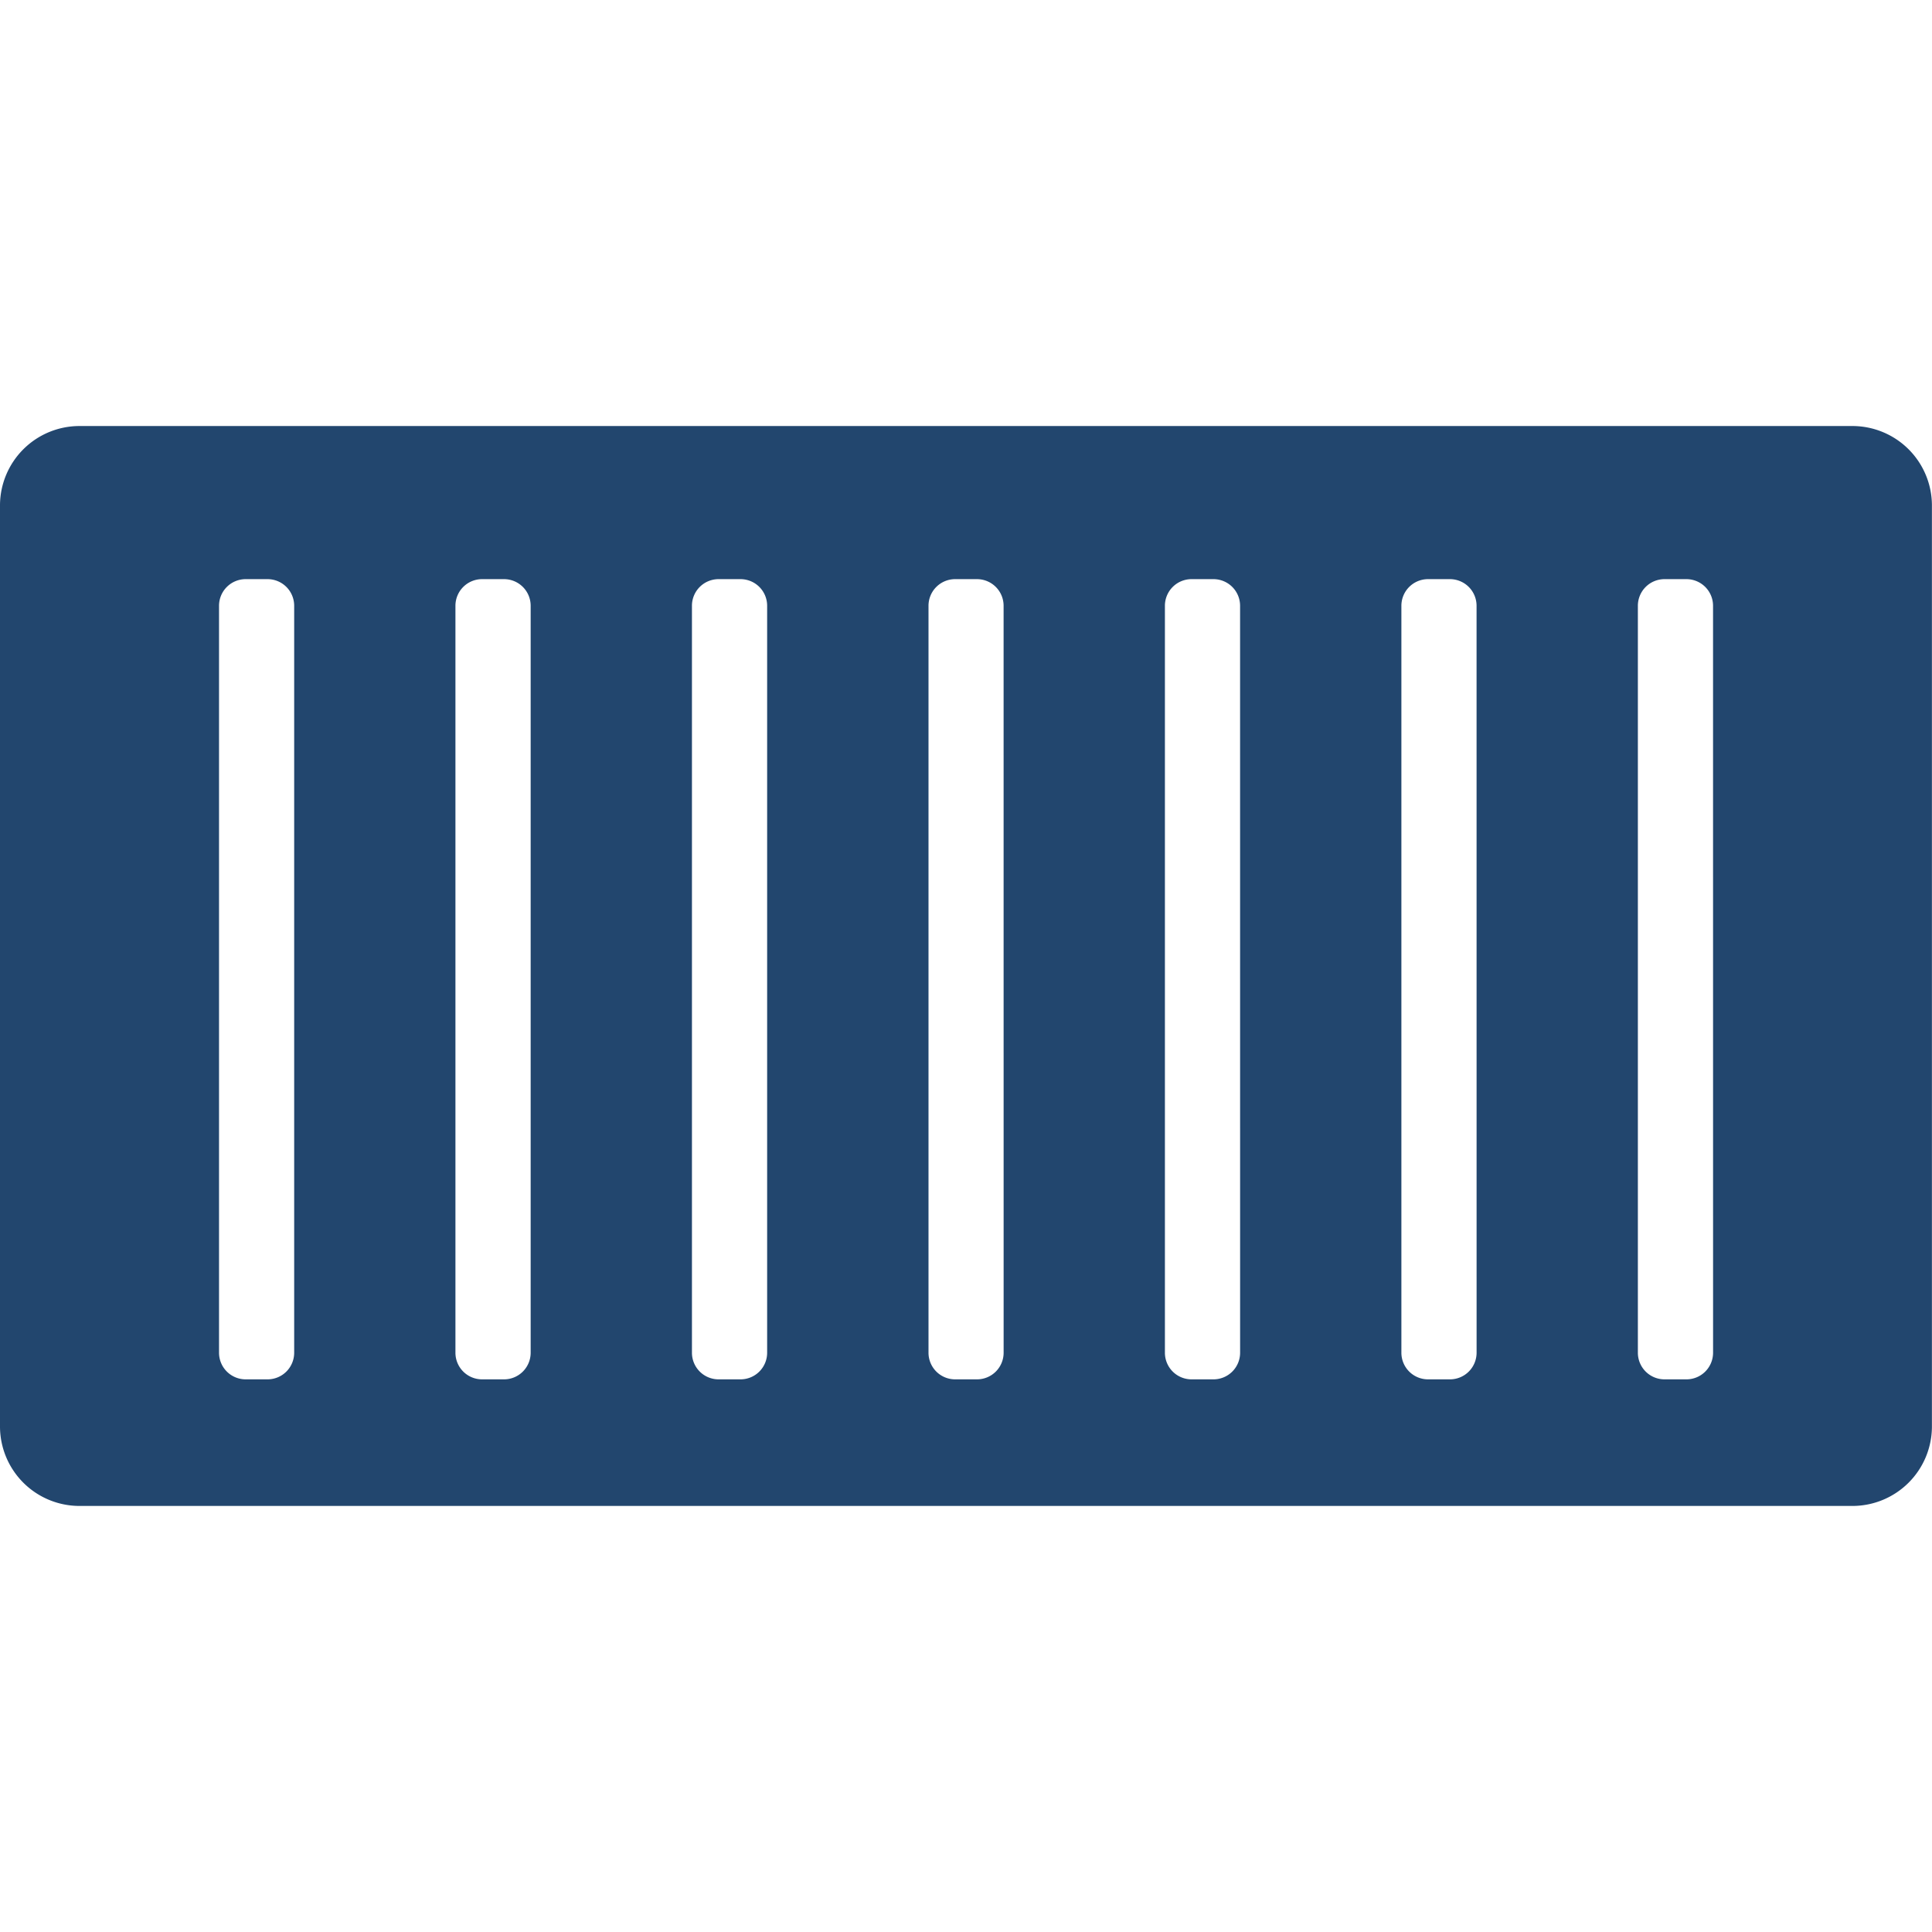 <?xml version="1.0" encoding="UTF-8" ?>
<svg xmlns="http://www.w3.org/2000/svg" xmlns:xlink="http://www.w3.org/1999/xlink" width="60" height="60" viewBox="0 0 74.737 41.776">
	<path fill="#22466e" d="M71.67,0H3.067A3.076,3.076,0,0,0,0,3.066V38.708a3.076,3.076,0,0,0,3.067,3.067h68.6a3.076,3.076,0,0,0,3.067-3.067V3.066A3.076,3.076,0,0,0,71.67,0M11.38,35.851a1.03,1.03,0,0,1-1.027,1.027H9.5a1.03,1.03,0,0,1-1.027-1.027V6.95A1.03,1.03,0,0,1,9.5,5.923h.855A1.03,1.03,0,0,1,11.38,6.95Zm9.148,0A1.03,1.03,0,0,1,19.5,36.878h-.855a1.03,1.03,0,0,1-1.027-1.027V6.95a1.03,1.03,0,0,1,1.027-1.027H19.5A1.03,1.03,0,0,1,20.528,6.95Zm9.148,0a1.03,1.03,0,0,1-1.027,1.027h-.855a1.03,1.03,0,0,1-1.027-1.027V6.95a1.03,1.03,0,0,1,1.027-1.027h.855A1.03,1.03,0,0,1,29.676,6.95Zm9.148,0A1.03,1.03,0,0,1,37.8,36.878h-.855a1.03,1.03,0,0,1-1.027-1.027V6.95a1.03,1.03,0,0,1,1.027-1.027H37.8A1.03,1.03,0,0,1,38.823,6.95Zm9.148,0a1.03,1.03,0,0,1-1.027,1.027h-.855a1.03,1.03,0,0,1-1.027-1.027V6.95a1.03,1.03,0,0,1,1.027-1.027h.855A1.03,1.03,0,0,1,47.971,6.95Zm9.148,0a1.03,1.03,0,0,1-1.027,1.027h-.855a1.03,1.03,0,0,1-1.027-1.027V6.95a1.03,1.03,0,0,1,1.027-1.027h.855A1.03,1.03,0,0,1,57.119,6.95Zm9.148,0a1.03,1.03,0,0,1-1.027,1.027h-.855a1.03,1.03,0,0,1-1.027-1.027V6.95a1.03,1.03,0,0,1,1.027-1.027h.855A1.03,1.03,0,0,1,66.267,6.95Z" />
</svg>